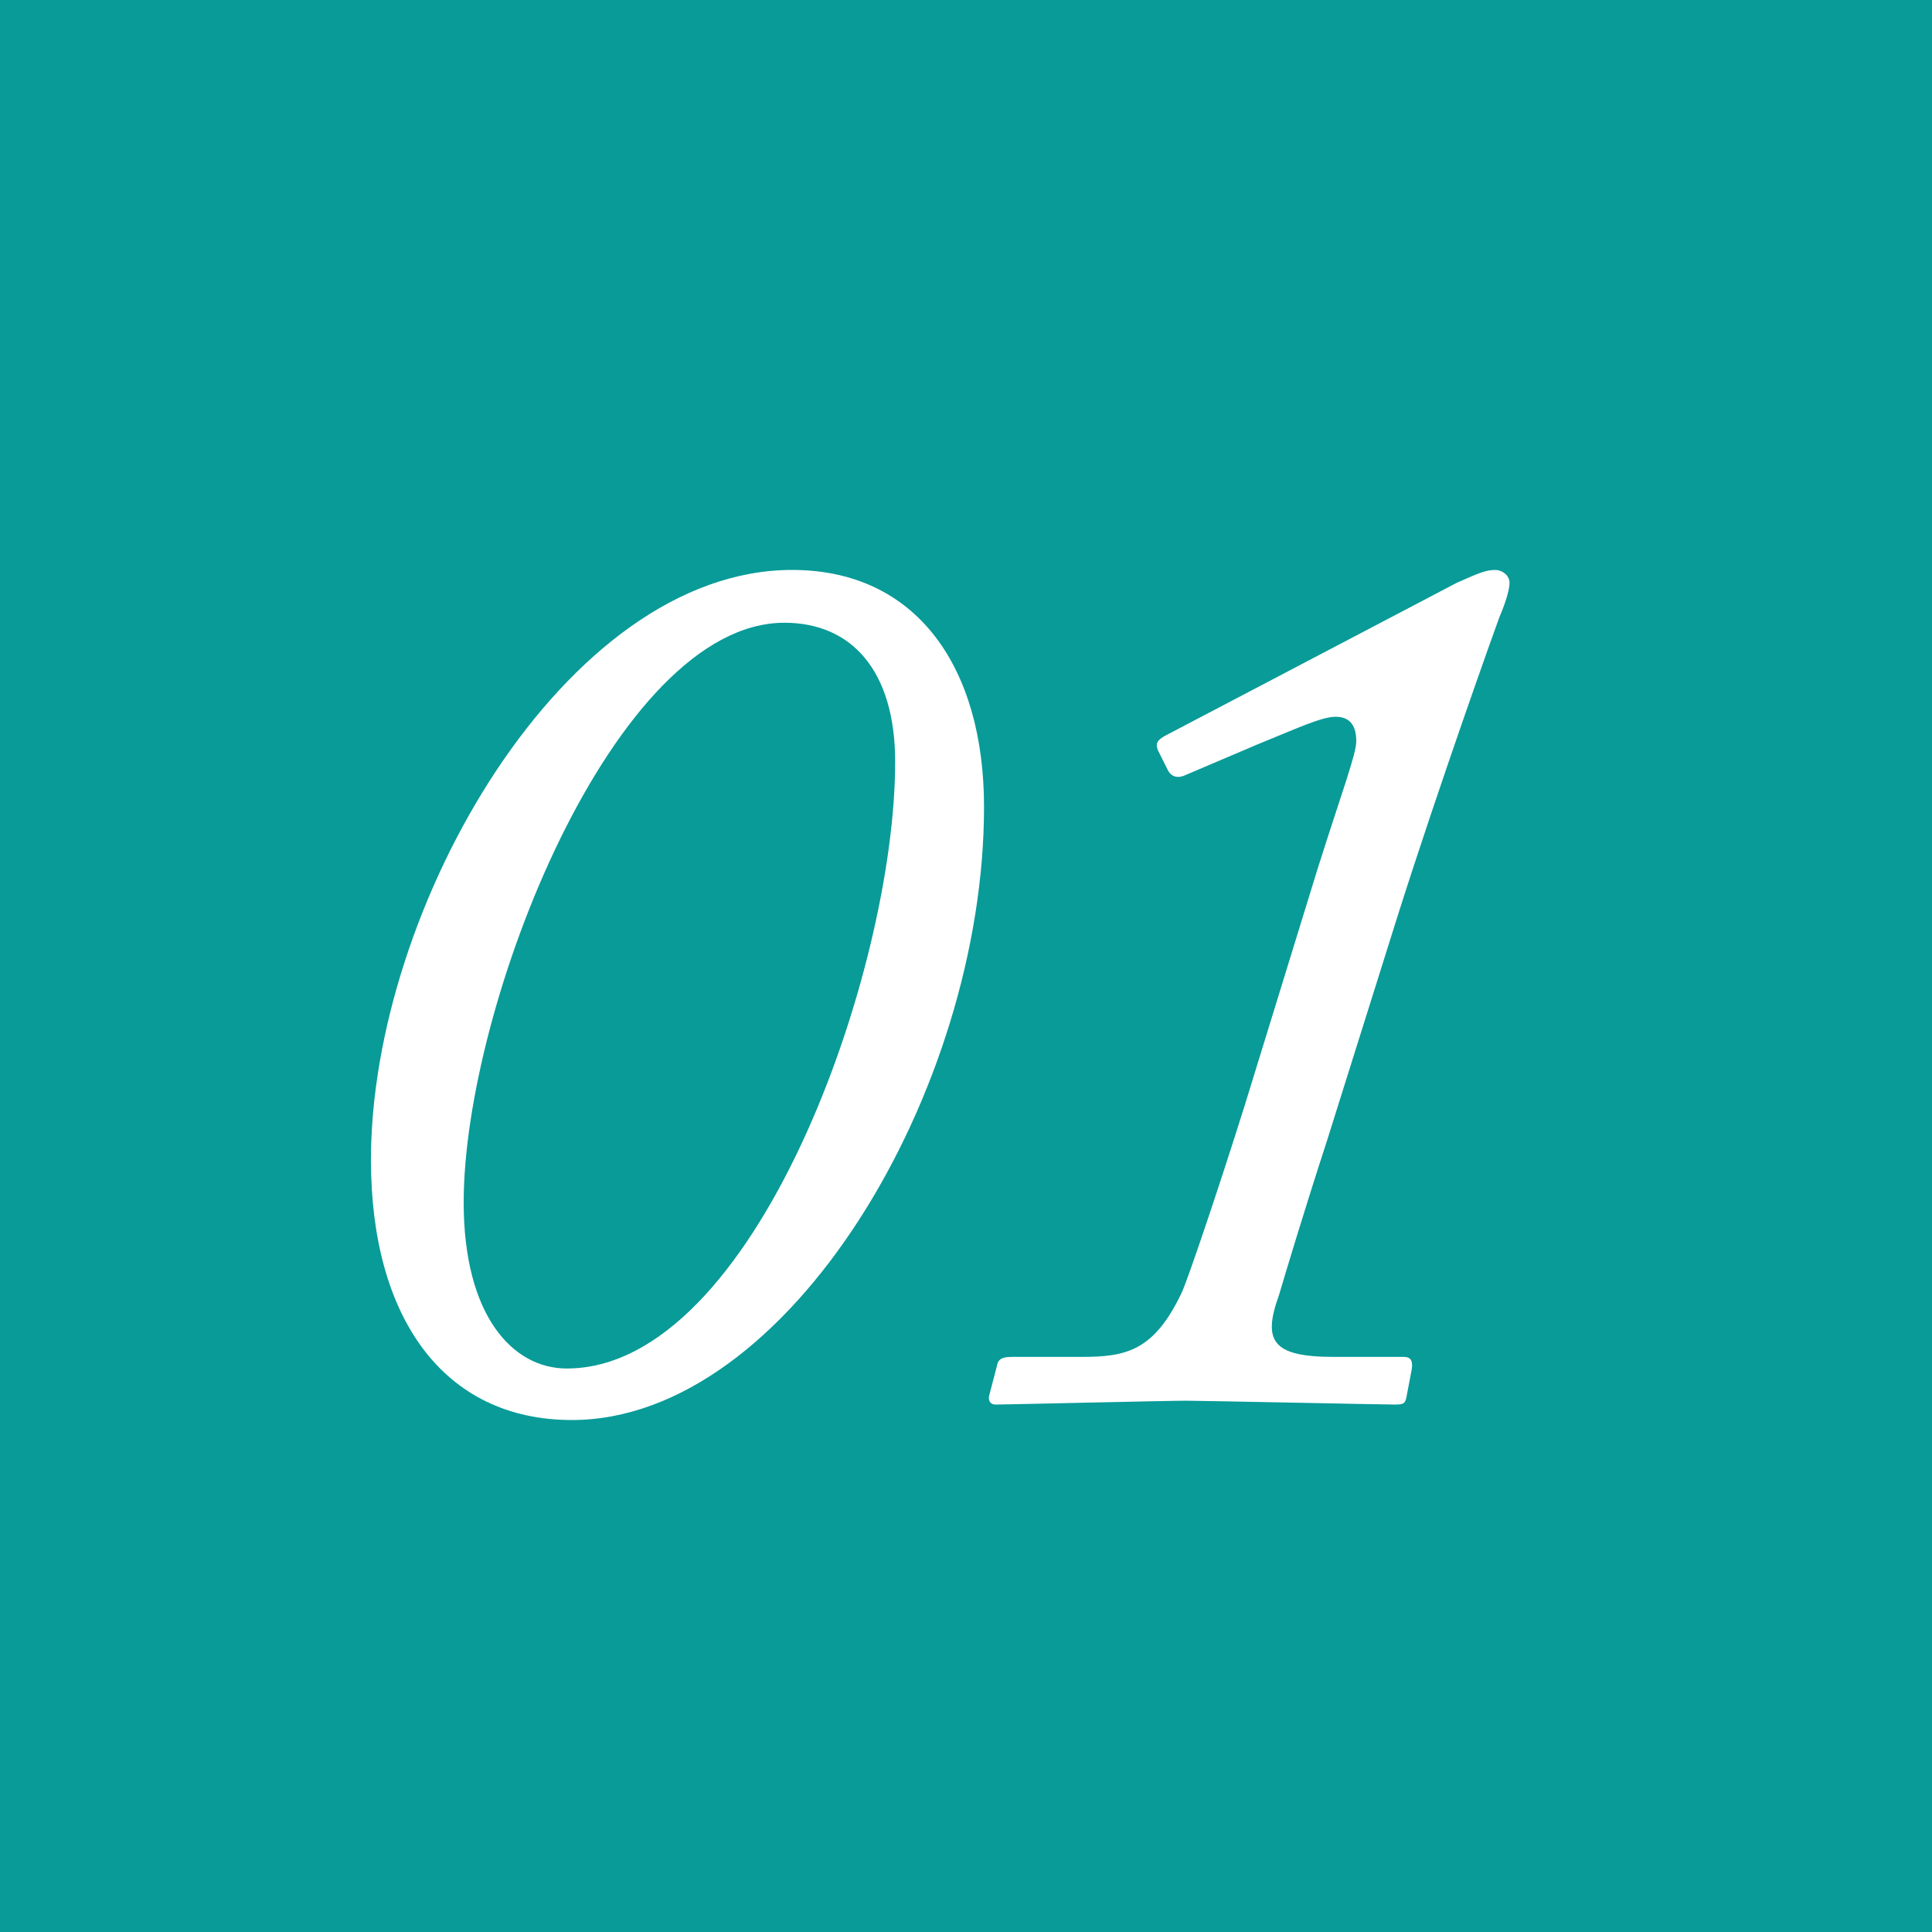 <?xml version="1.0" encoding="UTF-8"?><svg id="_レイヤー_2" xmlns="http://www.w3.org/2000/svg" viewBox="0 0 60 60"><rect x="0" y="0" width="60" height="60" fill="#333333" stroke="none"/><defs><style>.cls-1{fill:#fff;}.cls-2{fill:#00ada9;opacity:.85;}</style></defs><g id="_レイヤー_3"><g><rect class="cls-2" width="60" height="60"/><g><path class="cls-1" d="m11.52,36.02c0-7.84,6.04-18.32,13.08-18.32,3.88,0,5.96,3.04,5.96,7.36,0,8.8-6.08,19.04-12.8,19.04-4,0-6.24-3.2-6.24-8.08Zm16.28-12.36c0-2.84-1.36-4.32-3.44-4.32-5.28,0-9.96,11.88-9.96,18,0,3.52,1.52,5.16,3.2,5.16,5.84,0,10.2-12.32,10.2-18.84Z"/><path class="cls-1" d="m30.96,42.42c.04-.24.2-.28.48-.28h2.12c1.4,0,2.28-.16,3.16-2.04.2-.48,1-2.8,1.92-5.72l2.28-7.4c.76-2.4,1.2-3.56,1.2-3.96,0-.44-.16-.76-.64-.76-.44,0-1.2.36-2.48.88l-2.16.92c-.24.12-.44.08-.56-.12l-.32-.64c-.08-.2-.04-.32.28-.48l9-4.72c.64-.28.88-.4,1.2-.4.2,0,.44.16.44.4,0,.16-.08.52-.32,1.08-.12.32-1.88,5.24-3.16,9.28l-2.2,7c-.64,1.96-1.28,4.08-1.48,4.76-.52,1.44-.2,1.92,1.72,1.92h2.16c.24,0,.28.16.24.4l-.16.84c-.04.2-.08.24-.36.24-.32,0-6.04-.12-6.48-.12-.6,0-5.6.12-5.92.12-.16,0-.24-.12-.2-.28l.24-.92Z"/></g></g></g></svg>